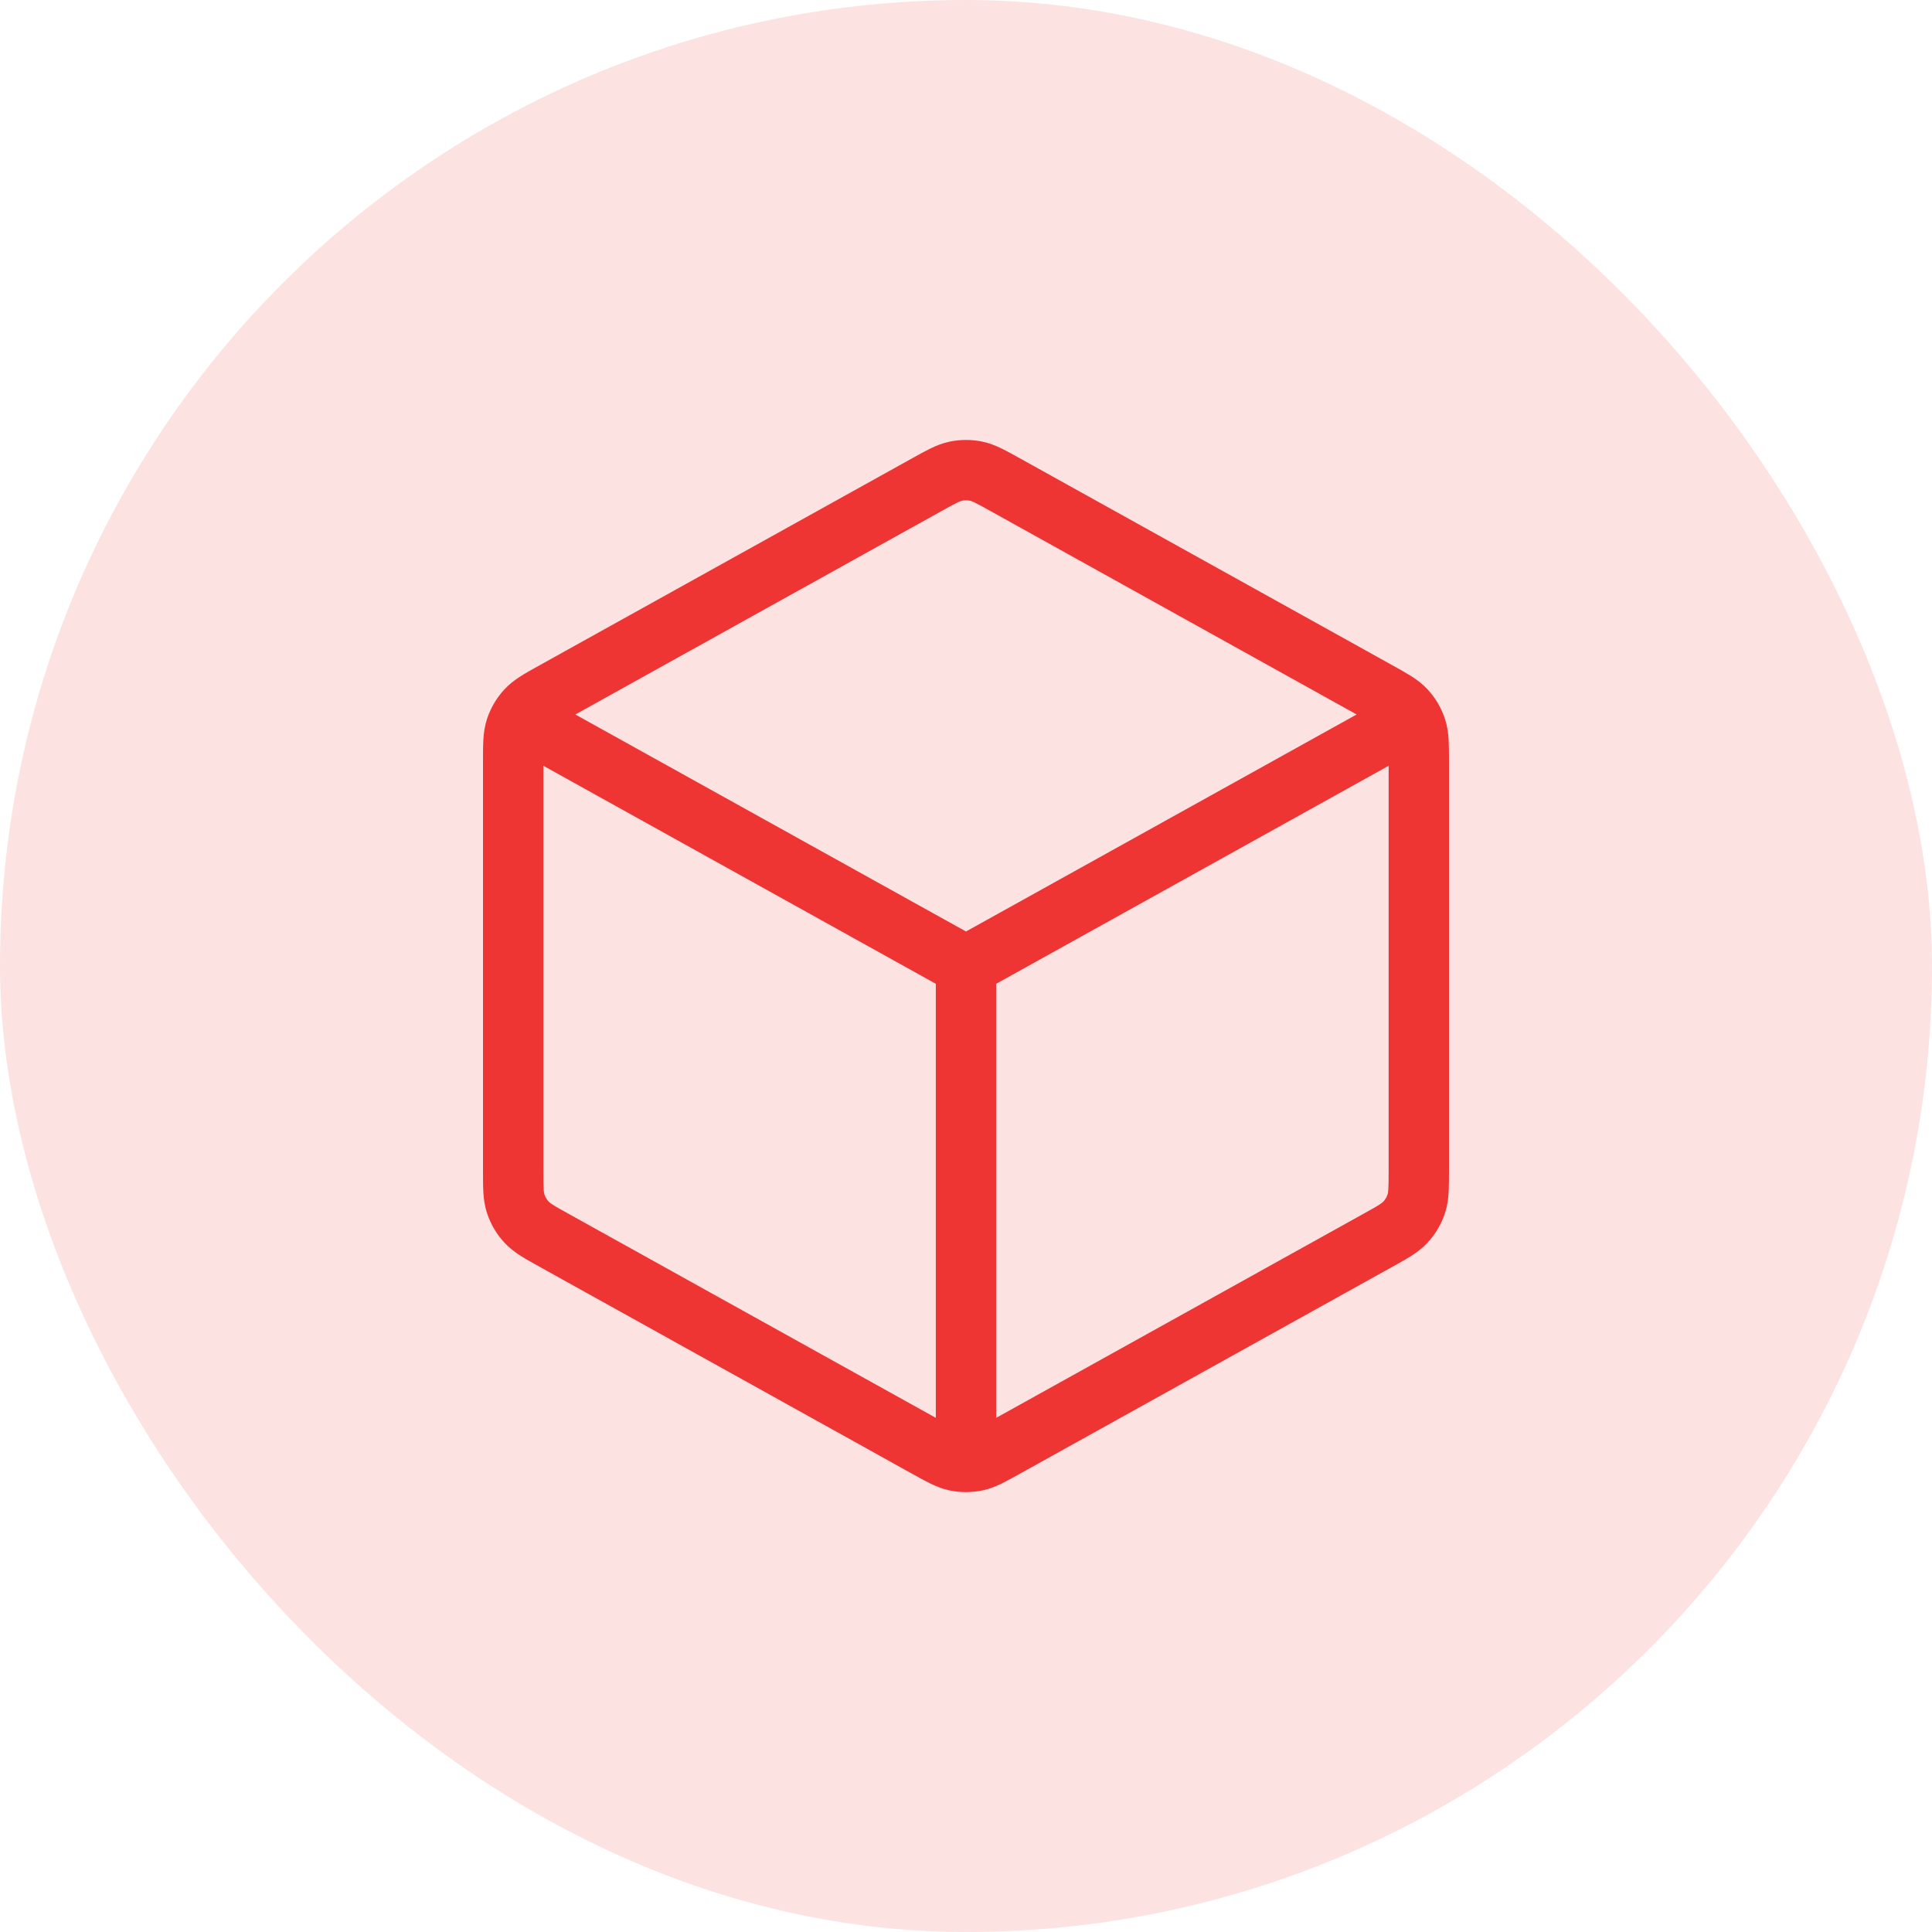 <svg width="64" height="64" viewBox="0 0 64 64" fill="none" xmlns="http://www.w3.org/2000/svg">
<rect width="64" height="64" rx="32" fill="#FDE2E2"/>
<path d="M46.167 24.131L32 32.001M32 32.001L17.833 24.131M32 32.001L32 47.834M47 38.765V25.237C47 24.666 47 24.38 46.916 24.125C46.841 23.9 46.72 23.693 46.559 23.519C46.377 23.322 46.128 23.183 45.628 22.906L33.295 16.054C32.822 15.791 32.586 15.66 32.336 15.608C32.114 15.563 31.886 15.563 31.664 15.608C31.414 15.66 31.178 15.791 30.705 16.054L18.372 22.906C17.872 23.183 17.623 23.322 17.441 23.519C17.28 23.693 17.159 23.9 17.084 24.125C17 24.38 17 24.666 17 25.237V38.765C17 39.336 17 39.622 17.084 39.877C17.159 40.102 17.28 40.309 17.441 40.483C17.623 40.68 17.872 40.819 18.372 41.096L30.705 47.948C31.178 48.211 31.414 48.342 31.664 48.394C31.886 48.439 32.114 48.439 32.336 48.394C32.586 48.342 32.822 48.211 33.295 47.948L45.628 41.096C46.128 40.819 46.377 40.68 46.559 40.483C46.72 40.309 46.841 40.102 46.916 39.877C47 39.622 47 39.336 47 38.765Z" stroke="#EF3434" stroke-width="2" stroke-linecap="round" stroke-linejoin="round"/>
</svg>
